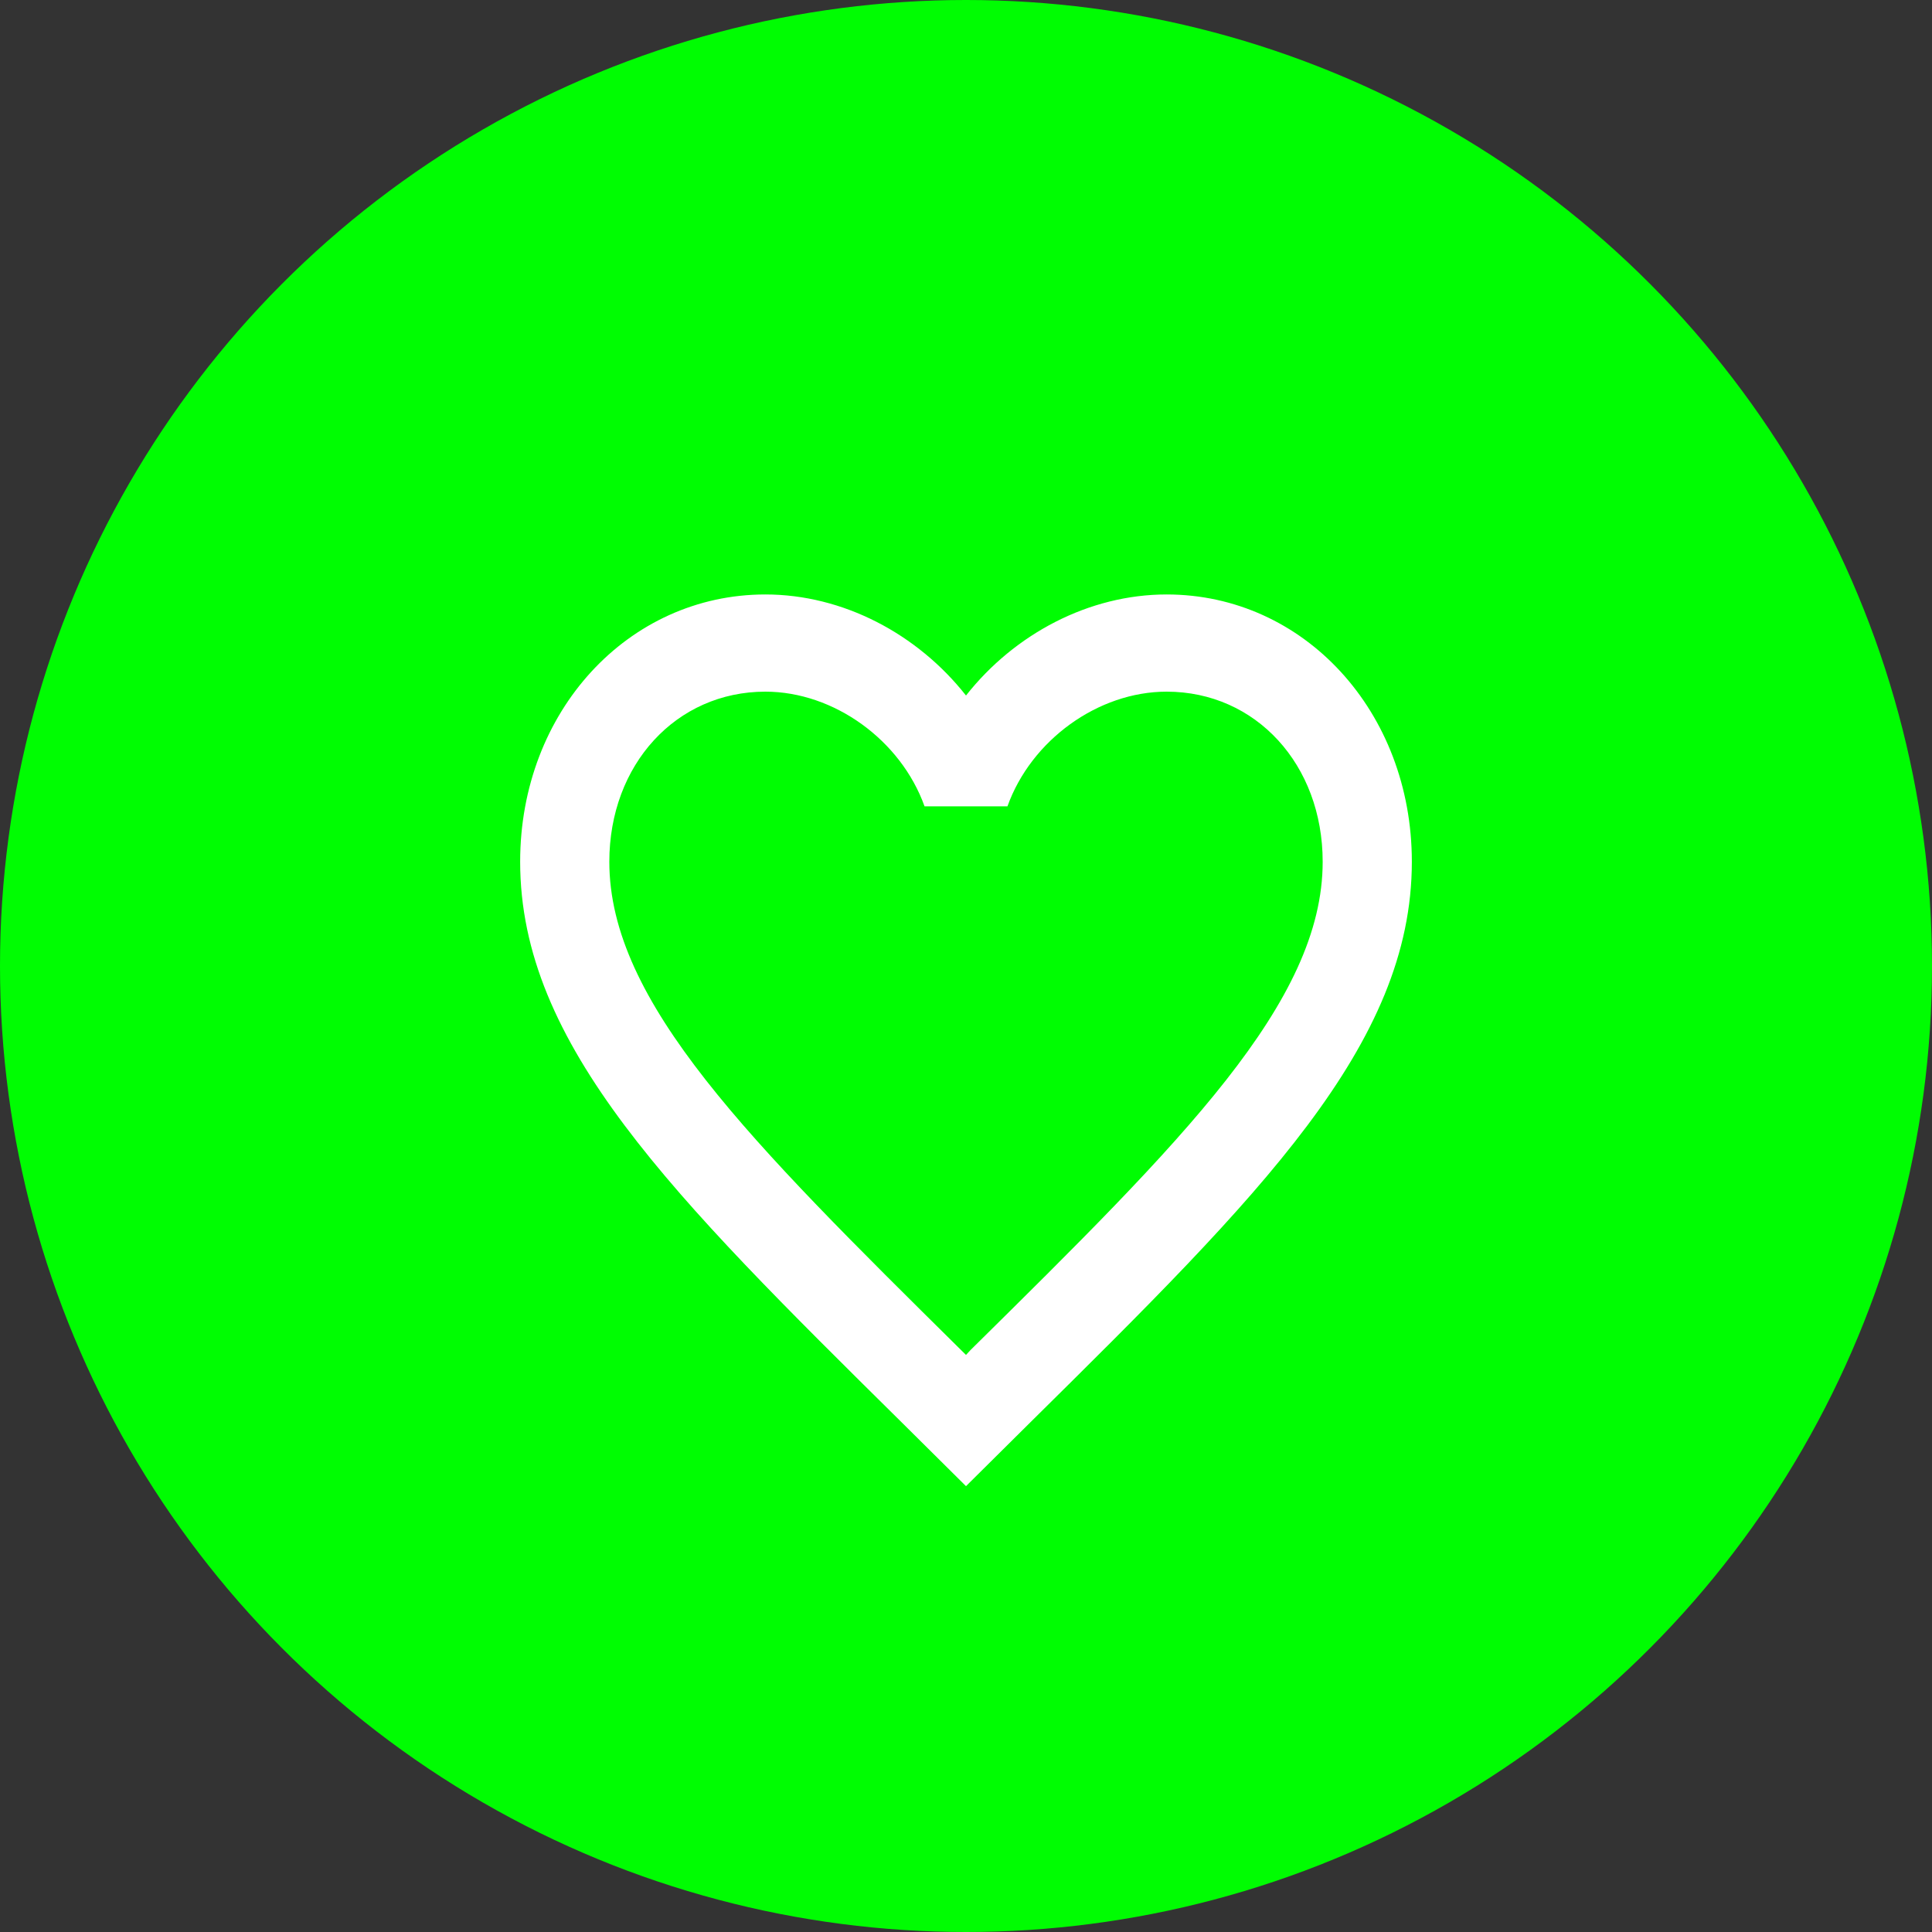 <?xml version="1.0" encoding="UTF-8"?> <svg xmlns="http://www.w3.org/2000/svg" width="26" height="26" viewBox="0 0 26 26" fill="none"><rect x="0" y="0" width="26" height="26" fill="#333333" stroke="none"/><circle cx="13" cy="13" r="13" fill="#00FD02"></circle><path d="M13.06 18.169L13 18.234L12.934 18.169C10.084 15.35 8.2 13.487 8.2 11.597C8.2 10.289 9.1 9.308 10.3 9.308C11.224 9.308 12.124 9.962 12.442 10.851H13.558C13.876 9.962 14.776 9.308 15.7 9.308C16.9 9.308 17.8 10.289 17.8 11.597C17.8 13.487 15.916 15.35 13.06 18.169ZM15.7 8C14.656 8 13.654 8.53 13 9.36C12.346 8.53 11.344 8 10.3 8C8.452 8 7 9.576 7 11.597C7 14.062 9.04 16.083 12.13 19.137L13 20L13.87 19.137C16.96 16.083 19 14.062 19 11.597C19 9.576 17.548 8 15.7 8Z" fill="white"></path></svg> 